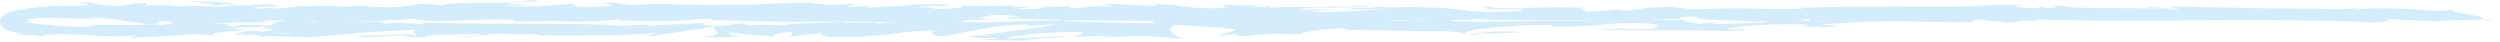 <svg width="240" height="4" viewBox="0 0 240 4" fill="none" xmlns="http://www.w3.org/2000/svg">
  <path
    d="M50.574 0.477L48.515 0.34C51.001 0.116 52.798 0.193 50.866 0C50.574 0.477 42.865 0.049 42.581 0.526L41.225 0.424C41.614 0.428 41.674 0.4 42.06 0.407C39.42 0.179 40.098 0.75 36.699 0.683C35.515 0.648 34.688 0.578 35.493 0.522L32.853 0.641C32.086 0.631 32.273 0.55 33.037 0.557L29.008 0.596L29.038 0.582C28.465 0.655 27.162 0.771 26.526 0.82C25.504 0.75 27.039 0.771 26.777 0.711L24.545 0.827C23.635 0.704 25.485 0.585 27.024 0.603C24.942 0.126 25.174 0.722 20.681 0.445L22.785 0.386C21.426 0.116 19.787 0.214 17.405 0.046C17.971 0.133 22.172 0.47 19.749 0.589C19.068 0.554 18.169 0.536 16.862 0.631C16.851 0.463 15.574 0.505 13.979 0.512L14.088 0.287C12.362 0.35 12.501 0.466 11.486 0.568C9.565 0.547 9.165 0.371 8.712 0.224C5.615 0.193 10.857 0.498 7.184 0.55C5.885 0.526 4.78 0.568 3.605 0.683C3.017 0.746 2.414 0.82 1.744 0.953C1.575 0.988 1.403 1.027 1.216 1.076C1.025 1.129 0.845 1.174 0.568 1.307C0.538 1.321 0.486 1.353 0.448 1.377C0.426 1.391 0.411 1.402 0.381 1.423C0.351 1.444 0.321 1.468 0.295 1.493C0.25 1.525 0.156 1.63 0.096 1.735C0.07 1.773 0.029 1.885 0.014 1.97C-0.005 2.057 -0.005 2.145 0.014 2.239C0.029 2.324 0.074 2.443 0.104 2.481C0.138 2.534 0.175 2.586 0.216 2.632C0.291 2.709 0.336 2.741 0.403 2.79C0.448 2.818 0.493 2.842 0.538 2.863C0.579 2.884 0.613 2.895 0.651 2.912C0.928 3.018 1.122 3.046 1.339 3.084C3.223 3.473 0.984 3.175 1.654 3.347C2.234 3.382 2.777 3.375 3.328 3.364C3.724 3.4 3.59 3.445 3.522 3.466C4.889 3.484 3.657 3.27 5.784 3.301C6.368 3.102 10.123 3.697 12.725 3.417C13.365 3.48 12.414 3.554 12.613 3.641C16.185 3.456 15.675 3.508 18.607 3.259L21.104 3.407C19.27 3.238 21.614 3.039 23.669 2.874C23.018 2.793 22.46 2.72 22.089 2.688L25.369 2.569C25.766 2.604 25.436 2.685 24.897 2.776C25.122 2.755 25.331 2.737 25.5 2.723C26.672 2.807 26.065 2.937 25.223 3.06C24.822 3.014 24.425 2.965 24.04 2.923C23.231 3.06 22.471 3.21 22.64 3.34C22.853 3.315 23.265 3.291 23.714 3.28C23.501 3.319 23.366 3.35 23.463 3.371C23.576 3.396 23.916 3.347 24.452 3.287L25.197 3.536L25.376 3.438L29.667 3.596C32.737 3.343 35.407 2.975 40.278 2.87C39.069 3.053 40.02 3.168 39.952 3.385C38.623 3.154 36.178 3.484 33.655 3.438C34.972 3.463 34.684 3.564 34.347 3.603L38.851 3.393C38.75 3.571 39.806 3.526 40.986 3.599C40.098 3.249 44.344 3.364 46.175 3.259C46.287 3.378 45.849 3.498 43.614 3.47C46.081 3.732 46.8 3.056 49.222 3.28C48.676 3.28 48.384 3.266 48.167 3.326C49.443 3.221 52.558 3.305 51.825 3.407H51.282C54.906 3.452 62.312 3.41 62.855 3.112C62.892 3.151 62.379 3.473 62.162 3.533L68.628 2.53C68.059 2.786 70.246 3.396 67.239 3.54C68.1 3.575 69.171 3.62 70.987 3.529C70.399 3.494 69.519 3.158 70.324 3.137C72.533 3.421 71.855 3.287 74.577 3.533C73.694 3.477 74.675 3.077 76.071 3.088C75.854 3.147 76.187 3.484 75.678 3.526L79.149 3.133C78.284 3.203 78.995 3.466 79.774 3.578C79.415 3.501 82.773 3.585 83.698 3.547L82.227 3.456C86.147 3.515 86.098 2.902 89.984 2.923C89.513 3.003 88.824 3.424 90.8 3.473C91.707 3.27 94.81 2.502 98.251 2.348L98.91 2.464L101.55 2.331C99.906 2.635 95.297 3.273 92.777 3.522C94.245 3.613 93.186 3.659 95.383 3.648C96.158 3.757 94.185 3.813 93.541 3.82L98.656 3.89C98.427 3.655 102.564 3.655 102.37 3.459L96.817 3.704C96.593 3.47 100.03 3.035 103.65 3.077C104.571 3.172 102.961 3.498 103.036 3.575C103.508 3.494 106.473 3.421 106.806 3.477L105.271 3.603C107.289 3.69 108.562 3.291 110.985 3.515C111.82 3.529 113.482 3.82 113.628 3.68C112.265 3.41 111.996 2.579 112.906 2.376C113.198 2.394 117.297 2.632 118.252 2.765C119.63 2.975 116.185 3.266 117.357 3.449C117.406 3.385 118.17 3.305 118.484 3.28C119.364 3.336 118.121 3.48 120.031 3.452C120.349 3.214 123.913 3.473 120.933 3.249C122.801 3.182 122.917 3.298 125.111 3.287C124.415 3.133 127.081 2.762 128.949 2.695C128.84 2.755 129.26 2.835 129.462 2.87C133.288 2.891 135.344 3 138.912 3.003C139.241 3.063 140.964 3.13 140.23 3.235C140.743 3.193 141.215 3.112 142.315 3.105C144.446 3.312 139.859 3.137 141.484 3.385C141.623 3.245 144.33 3.193 145.898 3.109C145.415 2.895 142.274 3.067 140.705 3.154C140.698 2.86 143.431 2.548 147.16 2.411C150.125 2.338 148.444 2.604 148.961 2.562C154.528 2.614 153.705 2.047 158.329 2.26C160.163 2.45 158.411 2.635 158.819 2.772C156.404 2.842 155.113 2.653 153.476 2.66L155.491 2.748C154.723 2.811 153.109 2.856 152.233 2.804C153.772 2.972 161.642 2.835 165.937 2.993C166.7 2.93 168.018 2.863 167.393 2.79L166.034 2.814C164.783 2.664 168.591 2.604 166.873 2.534C168.696 2.429 170.74 2.26 173.309 2.345L173.792 2.558C173.736 2.495 172.114 2.432 171.392 2.495C172.463 2.401 175.327 2.786 176.499 2.506L174.698 2.359C176.529 2.25 178.79 2.022 181.066 2.089C180.029 1.875 180.542 2.113 178.925 1.864C180.325 2.173 173.107 1.85 175.357 2.176C173.698 1.889 172.485 2.054 170.317 1.808C170.385 1.878 171.085 1.945 169.175 1.91C169.089 1.931 168.887 1.956 168.756 1.973C168.696 1.973 168.677 1.973 168.629 1.966C168.666 1.966 168.696 1.973 168.733 1.973C168.651 1.984 168.644 1.987 168.771 1.973C169.224 2.005 169.595 2.043 169.744 2.082C168.797 2.243 165.761 2.239 164.731 2.324C163.597 2.289 165.207 2.243 164.585 2.166L163.05 2.292C162.896 2.134 160.04 2.029 162.709 1.938L160.306 1.931C158.89 1.843 156.943 1.808 155.745 1.875C154.611 1.84 152.881 2.05 153.869 1.928L150.099 2.026L150.066 1.987C146.348 1.966 142.413 2.246 138.159 1.963C136.909 2.001 135.613 2.05 133.52 2.005L133.112 1.868C131.506 1.917 128.286 1.731 127.594 1.875C125.86 1.507 119.795 1.794 116.968 1.731L116.859 1.91C114.912 1.9 113.048 1.952 110.633 2.022L110.783 2.18C108.701 2.31 105.429 2.068 102.134 2.085C102.358 2.026 103.193 2.04 103.785 2.078C99.85 1.724 95.484 2.338 91.916 2.078C91.029 2.134 90.381 2.117 89.76 2.078C89.842 2.078 89.917 2.075 89.981 2.071C89.891 2.071 89.756 2.071 89.614 2.071C89.221 2.043 88.816 2.019 88.378 1.987C88.752 2.026 89.108 2.057 89.419 2.071C88.734 2.071 87.693 2.092 86.674 2.134L86.24 1.966C86.158 1.966 86.09 1.966 86.004 1.97C85.005 1.907 85.199 2.05 85.735 2.176C85.222 2.204 84.75 2.236 84.387 2.278C83.574 2.005 81.714 2.369 80.602 2.078C79.913 2.218 75.476 2.183 74.933 2.485C74.899 2.446 74.596 2.429 75.147 2.425C74.008 2.39 72.874 2.359 71.855 2.443L71.373 2.229L68.89 2.516C67.381 2.387 66.756 2.31 68.254 2.145C64.637 2.401 65.322 2.239 62.244 2.492L62.394 2.352C61.293 2.359 59.537 2.544 58.875 2.429C56.415 2.166 46.71 2.394 40.401 2.148C41.626 2.558 37.47 1.966 37.219 2.282C36.852 2.183 35.972 2.131 36.994 2.047C33.774 2.141 32.157 1.893 29.933 2.159C29.566 2.061 30.622 2.019 30.292 1.959C30.034 1.98 29.27 2.043 28.933 1.987C28.604 1.931 29.405 1.907 29.914 1.864C26.623 1.882 26.29 2.18 26.054 2.457C24.388 2.324 23.557 2.345 22.351 2.527C21.771 2.436 20.801 2.341 22.845 2.306C21.696 2.292 15.822 2.173 15.702 2.397C15.342 2.341 14.095 2.38 13.792 2.408C11.213 2.394 10.984 2.373 8.449 2.394L9.153 2.429C8.15 2.695 7.049 2.513 5.024 2.457L5.084 2.432C2.77 2.218 2.294 2.131 1.819 2.082C1.703 2.068 1.587 2.05 1.452 2.022C1.384 2.008 1.313 1.991 1.242 1.97C1.205 1.959 1.171 1.945 1.137 1.935L1.096 1.917L1.089 1.91H1.085C1.085 1.91 1.062 1.945 1.047 1.959C1.017 1.998 0.984 2.036 0.943 2.064C0.924 2.089 0.898 2.106 0.864 2.117C0.86 2.124 0.834 2.127 0.841 2.127C0.864 2.127 0.841 2.127 0.886 2.145C0.931 2.169 1.025 2.246 1.089 2.348C1.1 2.348 1.1 2.345 1.126 2.338C1.205 2.306 1.351 2.268 1.519 2.239C1.86 2.18 2.309 2.131 2.871 2.099L2.605 1.959C2.788 1.752 3.811 1.7 5.11 1.724C6.413 1.742 7.981 1.85 9.326 1.784L8.356 1.689C9.82 1.567 12.448 2.18 13.92 2.225C14.242 2.257 13.414 2.275 12.965 2.299C16.817 2.513 13.463 2.078 16.334 2.029C16.862 2.148 15.653 2.331 17.585 2.355C18.547 2.45 23.186 1.97 25.822 2.197C25.242 2.106 24.665 2.015 25.998 1.945C28.042 1.914 31.52 2.292 33.366 2.001C33.625 2.026 33.726 2.05 33.733 2.075C35.294 2.001 38.81 1.952 39.75 1.794C41.191 2.376 49.458 1.51 49.425 2.047L54.228 2.019L54.101 2.075C57.171 2.11 58.257 1.98 59.335 1.854C60.047 1.889 59.526 1.942 59.466 1.97C63.952 2.078 64.397 2.054 68.16 1.787L68.549 1.963C69.568 1.861 75.038 2.236 79.437 2.033C79.392 2.054 79.302 2.085 78.954 2.11C83.904 1.907 90.808 2.59 92.62 1.959L95.889 1.805C91.662 1.756 96.518 1.532 94.78 1.426C96.443 1.388 99.079 1.616 97.034 1.651L96.716 1.619C95.967 1.949 101.969 1.735 101.853 1.959C110.172 1.942 118.278 2.124 126.07 2.138L125.171 1.882L127.889 1.896C128.601 1.956 128.848 2.096 126.908 2.085C127.927 2.229 130.158 1.963 130.214 1.907C134.011 2.012 128.732 2.204 129.896 2.211L131.476 2.194L131.12 2.162C132.401 2.057 132.517 1.945 134.846 1.959C136.321 2.012 135.602 2.117 136.182 2.127C136.182 2.145 136.373 2.155 137.074 2.134L140.499 2.155L139.129 1.952C140.645 1.854 142.349 1.963 140.769 1.735C143.087 2.089 153.54 1.861 154.967 1.973C157.093 1.826 159.19 1.829 161.788 1.847C161.141 1.805 160.755 1.577 162.998 1.605C162.178 2.075 167.101 1.808 168.913 2.148C167.296 1.924 175.286 2.092 172.747 1.773C174.619 1.812 172.859 1.949 174.278 2.061C178.73 1.878 184.088 2.18 189.592 2.117C189.678 2.054 188.757 1.963 189.936 1.868L192.842 2.176C193.927 2.145 193.841 1.819 195.829 2.036C195.549 1.984 195.129 1.907 195.859 1.885C206.639 2.187 217.89 1.64 228.837 2.204C227.355 2.085 228.343 2.075 229.474 2.068C228.736 2.04 229.489 1.917 229.346 1.833L233.929 2.064C234.764 1.833 238.845 2.05 239.321 1.826L237.868 1.864C239.8 1.602 235.168 1.283 235.449 0.946C233.289 1.244 229.751 0.505 226.205 0.932C225.423 0.862 226.872 0.824 226.456 0.746C225.557 0.89 224.472 0.922 222.461 0.855L222.689 0.82C217.04 0.855 214.613 0.715 208.267 0.62L208.739 0.785C207.376 0.764 207.088 0.711 206.448 0.669C204.883 0.922 210.278 0.683 208.851 0.96C207.043 0.624 199.229 0.957 198.008 0.571C195.908 0.571 198.622 0.764 196.526 0.761L195.968 0.655L195.436 0.789C194.058 0.768 193.366 0.638 193.313 0.55C193.647 0.561 194.261 0.526 194.62 0.519C192.834 0.396 189.588 0.561 188.978 0.519L190.996 0.582C185.267 0.68 178.273 0.543 172.74 0.753L173.159 0.831C168.932 0.974 169.774 0.743 165.135 0.813L165.304 0.796C164.375 0.873 163.136 0.915 161.867 0.904C163.039 0.813 159.662 0.725 161.2 0.624C156.618 0.778 158.935 0.746 155.906 1.037L155.21 0.908C154.18 1.027 154.09 1.086 151.777 1.121C153.679 1.009 150.298 0.925 152.428 0.775C147.564 0.491 145.209 1.062 142.978 0.645C140.747 1.006 147.186 0.845 145.936 0.922C146.984 1.041 144.094 1.192 142.566 1.153C141.012 1.146 139.927 0.694 136.018 0.701C136.407 0.701 136.433 0.676 136.819 0.676C135.355 0.585 133.955 0.799 132.161 0.652C131.154 0.869 129.833 0.638 129.544 0.918L133.127 0.855C131.094 0.929 129.189 1.251 125.841 1.093C126.103 1.037 127.099 0.964 127.781 0.922C126.804 0.841 125.897 0.974 124.883 0.89C125.171 0.613 129.237 0.831 131.416 0.617C130.364 0.501 127.298 0.817 128.391 0.519C126.819 0.901 124.542 0.47 121.895 0.764L122.071 0.599C121.652 0.624 120.783 0.704 120.016 0.701L121.412 0.484C119.27 0.666 117.282 0.322 115.227 0.424C119.529 0.421 116.193 0.624 118.012 0.746C112.707 0.971 114.961 0.312 109.019 0.393C109.824 0.368 112.037 0.491 110.783 0.568C109.652 0.533 108.158 0.47 107.465 0.382C103.53 0.417 108.068 0.554 106.395 0.655C105.054 0.452 104.463 0.739 102.737 0.803L102.725 0.634C98.24 0.526 101.535 0.988 97.499 0.855L99.206 0.62L97.102 0.68L97.536 0.487C95.245 0.631 94.533 0.592 92.287 0.54C92.807 0.659 91.995 0.848 90.007 0.852C88.651 0.75 90.767 0.69 87.951 0.715C88.588 0.61 89.284 0.477 90.508 0.631C90.636 0.575 91.134 0.526 91.265 0.47C89.805 0.354 87.599 0.445 86.577 0.445C86.97 0.452 87.438 0.459 87.678 0.484L83.597 0.718C82.953 0.655 83.466 0.603 83.968 0.554C83.14 0.571 82.567 0.648 81.354 0.666C81.669 0.529 81.594 0.386 83.316 0.322L79.426 0.477C79.168 0.417 77.43 0.312 77.936 0.263C75.779 0.182 72.645 0.529 69.789 0.424C69.639 0.452 69.343 0.477 68.733 0.494C66.045 0.463 63.667 0.294 60.481 0.484L58.672 0.238C56.179 0.294 61.117 0.55 56.965 0.641C54.026 0.718 55.868 0.431 54.835 0.364C53.371 0.487 50.829 0.743 48.129 0.54C49.024 0.494 49.724 0.529 50.559 0.512L50.574 0.477ZM19.817 0.585C20.412 0.55 21.602 0.442 22.037 0.54C21.359 0.732 20.831 0.641 19.817 0.585ZM28.207 3.196C27.765 3.252 27.08 3.224 26.305 3.161C26.867 3.147 27.503 3.154 28.207 3.196ZM158.467 2.019C158.441 2.019 158.426 2.026 158.404 2.026C157.074 1.959 157.546 1.987 158.467 2.019ZM161.227 2.092C161.504 2.068 161.485 2.047 161.369 2.022C161.178 2.064 160.556 2.068 159.849 2.057C160.043 2.103 160.403 2.131 161.227 2.096V2.092ZM136.519 2.029L135.984 1.984C137.197 1.935 136.856 1.98 136.519 2.029Z"
    fill="#D4EDFC" />
</svg>
